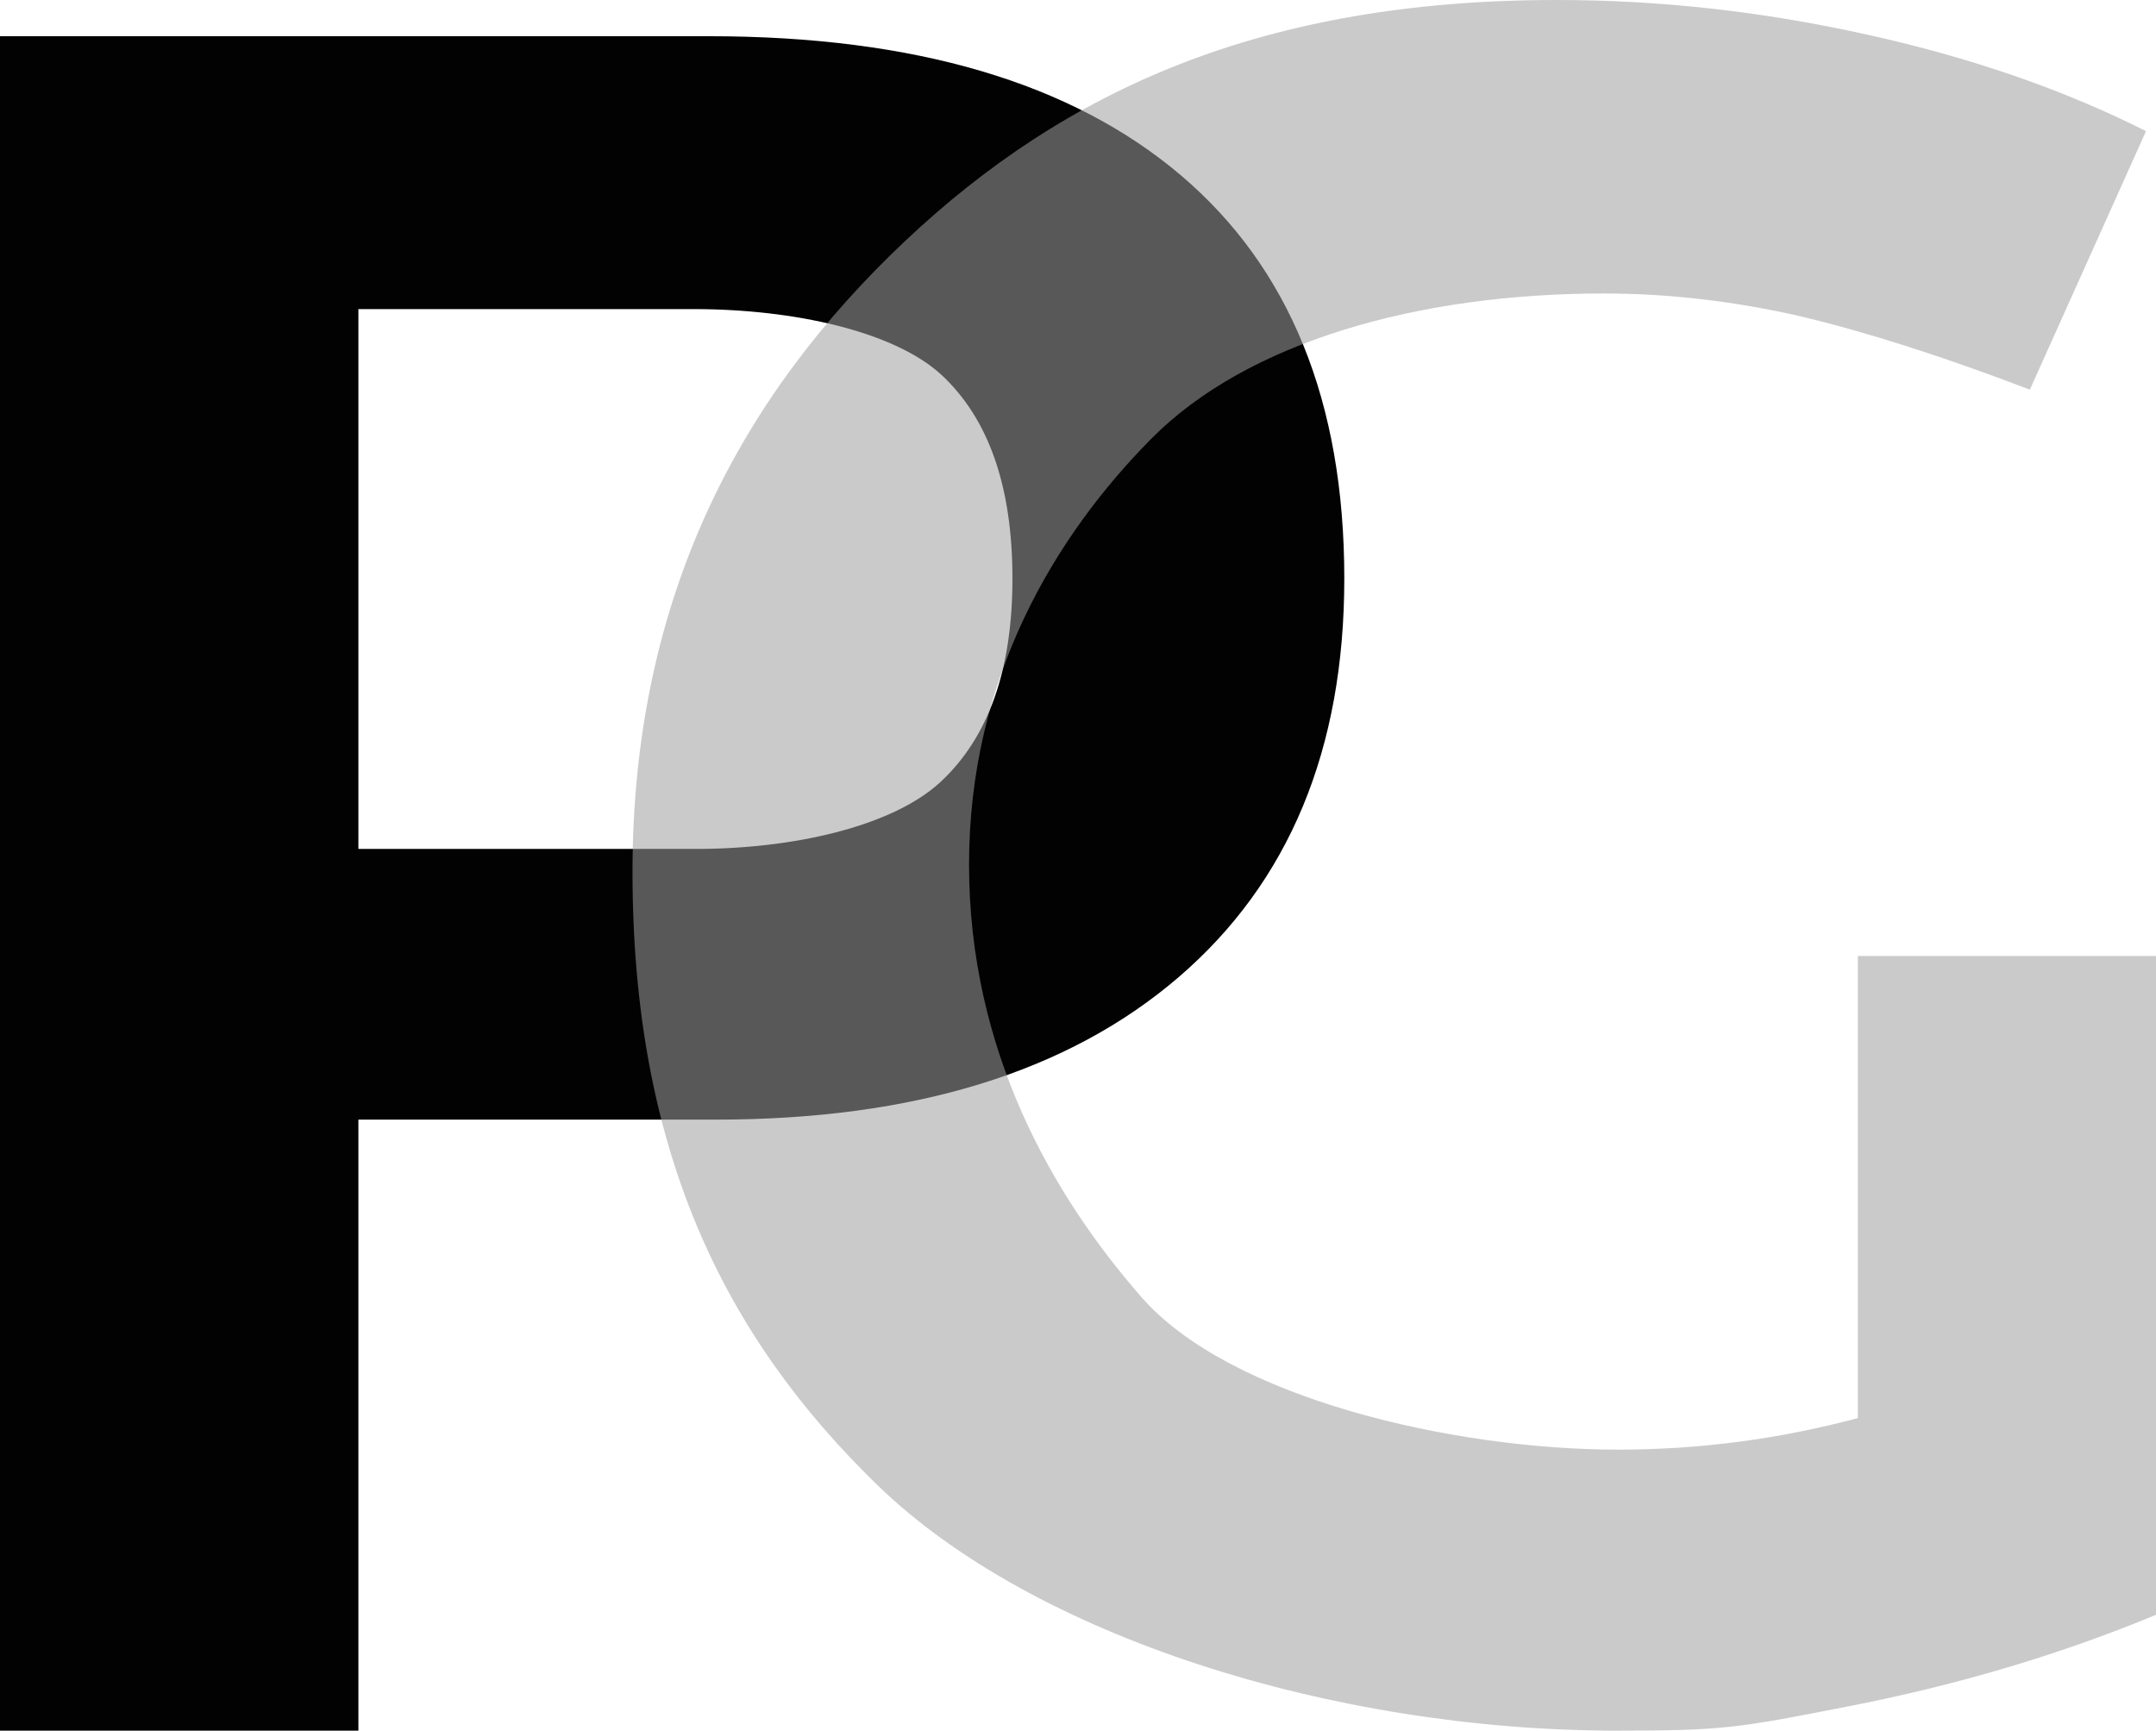 <?xml version="1.0" encoding="UTF-8"?>
<!-- Generator: Adobe Illustrator 26.2.1, SVG Export Plug-In . SVG Version: 6.00 Build 0)  -->
<svg xmlns="http://www.w3.org/2000/svg" xmlns:xlink="http://www.w3.org/1999/xlink" version="1.1" id="Layer_1" x="0px" y="0px" viewBox="0 0 690.6 554.3" style="enable-background:new 0 0 690.6 554.3;" xml:space="preserve">
<style type="text/css">
	.st0{fill:#020203;}
	.st1{opacity:0.55;fill:#9E9E9E;enable-background:new    ;}
</style>
<g>
	<path class="st0" d="M378.2,56.1c34.9,29.6,52.4,72.6,52.4,129.2c0,54.7-17.7,97.3-53.1,127.7c-35.4,30.4-84.8,45.6-148.2,45.6   H114.8v195.7H0V11.6h227.1C293,11.6,343.3,26.5,378.2,56.1z M301.1,250.6c15.5-14.3,23.2-36,23.2-65.3c0-29.5-7.6-51.2-22.8-65.3   c-15.2-13.9-47.3-21-79.2-21H114.8v172.9h107.5C253.7,272,285.6,264.8,301.1,250.6z"></path>
</g>
<path class="st1" d="M591.6,546.6c-35,6.9-40,7.7-73.7,7.7c-91,0-186.9-30.2-236.8-78.6c-49.8-48.3-78.5-108-78.5-196.5  c0-89,35.6-153.2,87.2-201.9C341.3,28.7,404.5,0,498.7,0c33.1,0,66.2,3.7,99.4,11.1c33.1,7.3,62.9,17.6,89.3,30.9l-37.2,82.8  c-28-10.7-52.5-18.5-73.5-23.5c-21-4.8-42-7.3-63-7.3c-59.5,0-114.2,15.5-144.9,46.5s-58.4,76.5-58.4,136.4  c0,59.4,26.5,105.6,55,138.3c28.4,32.8,100.6,49.1,152.8,49.1c26.4,0,51.7-3.4,76.9-10.1v-148h95.5v211  C659.7,530,626.7,539.8,591.6,546.6z"></path>
</svg>
